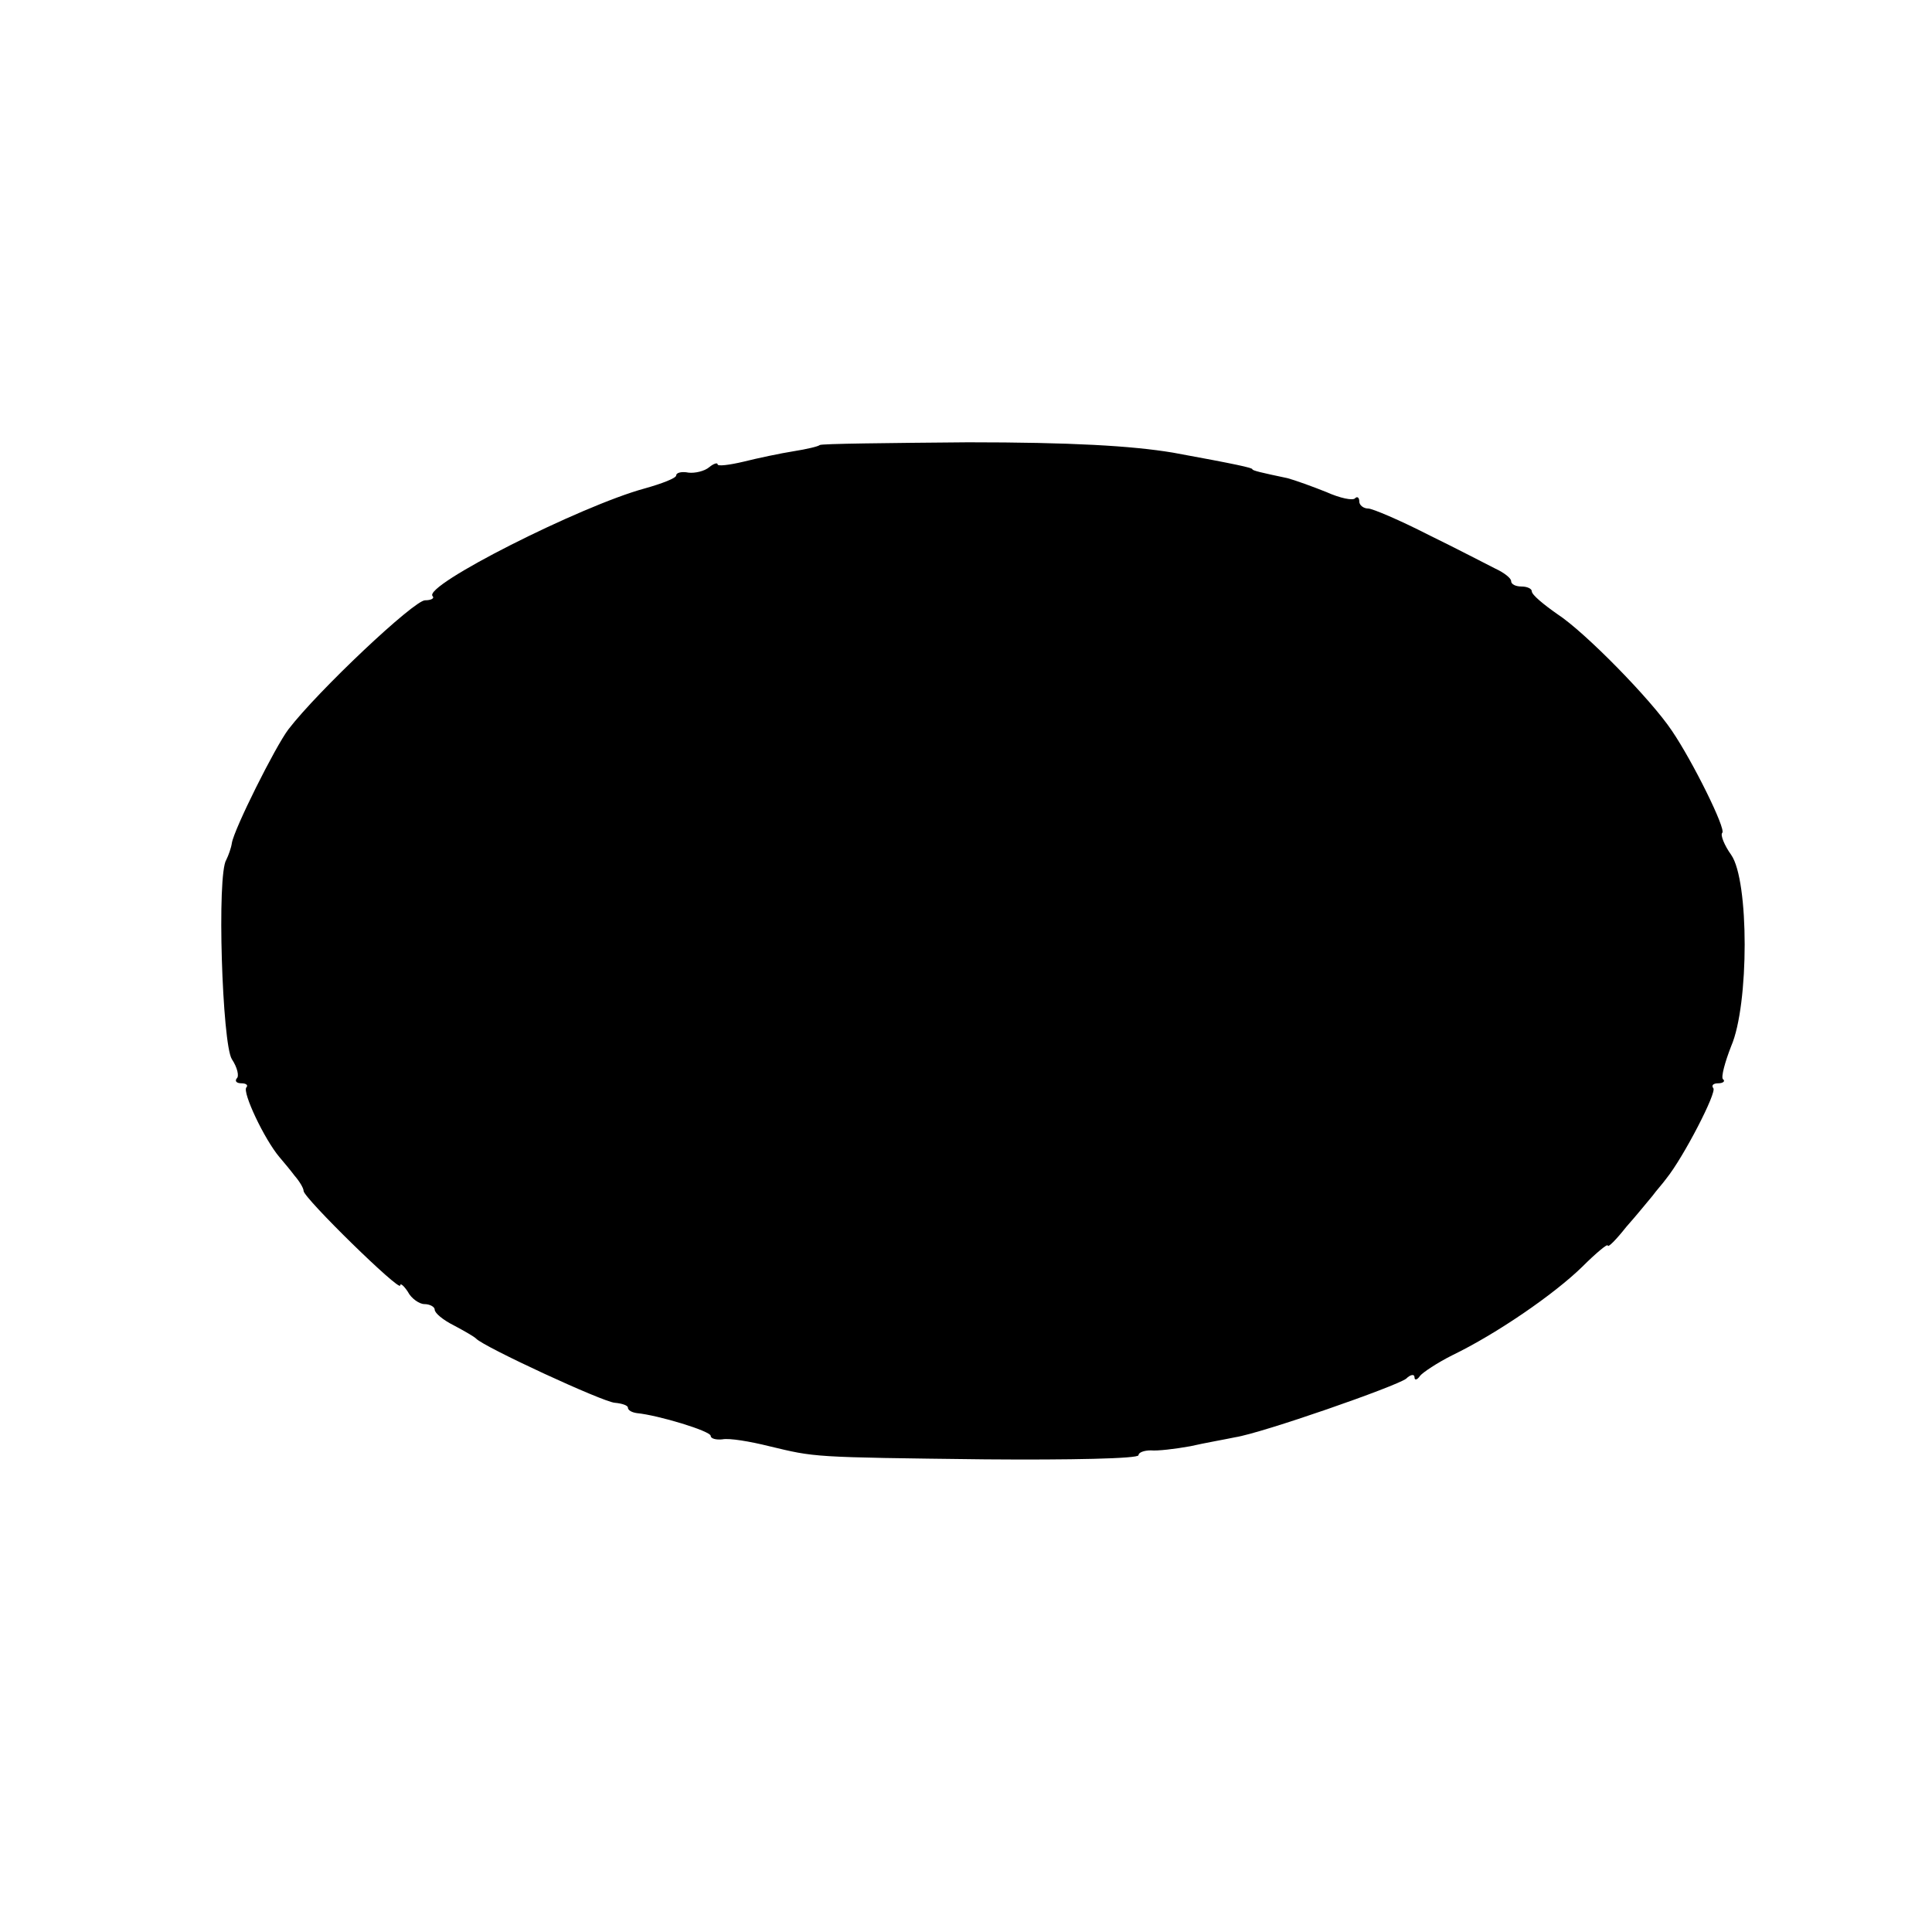 <svg version="1" xmlns="http://www.w3.org/2000/svg" width="373.333" height="373.333" viewBox="0 0 280 280"><path d="M118.8 64.5c-.2.2-1.9.6-3.8.9-1.9.3-5.2 1-7.2 1.5-2.1.5-3.8.7-3.8.4 0-.3-.6-.1-1.2.4-.7.6-2.1.9-3 .8-1-.2-1.8 0-1.8.4s-2.1 1.2-4.6 1.9c-9.2 2.5-32.2 14.1-30.7 15.6.3.3-.2.6-1.1.6-1.6 0-15.5 13.1-19.8 18.7-1.9 2.5-7.9 14.5-8.2 16.5-.1.7-.5 1.8-.8 2.4-1.4 2.1-.6 26.7.8 28.9.8 1.2 1.1 2.5.7 2.8-.3.4 0 .7.7.7s1 .3.7.6c-.6.7 2.6 7.5 4.8 10.1.6.7 1.6 1.9 2.2 2.7.7.8 1.3 1.8 1.3 2.2 0 1 14 14.7 14 13.7 0-.4.5 0 1.1.9.5 1 1.7 1.8 2.4 1.8.8 0 1.5.4 1.5.8 0 .5 1.2 1.5 2.8 2.3 1.5.8 2.9 1.6 3.2 1.9 1.1 1.2 18.4 9.2 20.1 9.3 1.1.1 1.9.4 1.9.7 0 .4.6.7 1.3.8 3.1.3 10.7 2.6 10.7 3.3 0 .4.8.6 1.7.5 1-.2 4 .3 6.8 1 6.7 1.6 6 1.6 31.3 1.9 12.2.1 22.2-.1 22.2-.6 0-.4.8-.7 1.8-.7.9.1 3.5-.2 5.7-.6 2.2-.5 5.1-1 6.5-1.3 3.9-.6 23.4-7.4 24.8-8.5.6-.6 1.2-.7 1.2-.2 0 .5.4.4.8-.2.4-.5 2.5-1.9 4.7-3 6.4-3.1 14.7-8.8 18.8-12.8 2-2 3.7-3.4 3.7-3.1 0 .4 1.2-.8 2.7-2.7 1.6-1.8 3.2-3.8 3.8-4.5.5-.7 1.5-1.8 2-2.5 2.5-3.1 7.4-12.6 6.8-13.1-.3-.4 0-.7.7-.7s1.1-.3.7-.6c-.3-.3.3-2.5 1.2-4.8 2.6-6 2.6-24 0-27.7-1-1.4-1.6-2.9-1.3-3.2.6-.5-4.3-10.4-7.3-14.8-3-4.5-12.6-14.3-16.6-16.9-2-1.4-3.7-2.8-3.7-3.3 0-.4-.7-.7-1.5-.7s-1.5-.3-1.5-.8c0-.4-1-1.2-2.3-1.8-1.2-.6-5.6-2.9-9.7-4.9-4.1-2.1-8.1-3.8-8.7-3.8-.7 0-1.3-.5-1.3-1 0-.6-.3-.8-.6-.5-.3.4-2.2 0-4.2-.9-2-.8-4.5-1.7-5.6-2-3.8-.8-5.1-1.1-5.1-1.3 0-.2-2.2-.7-11.5-2.4-6-1-14.8-1.5-29.7-1.5-11.6.1-21.3.2-21.5.4z"/></svg>